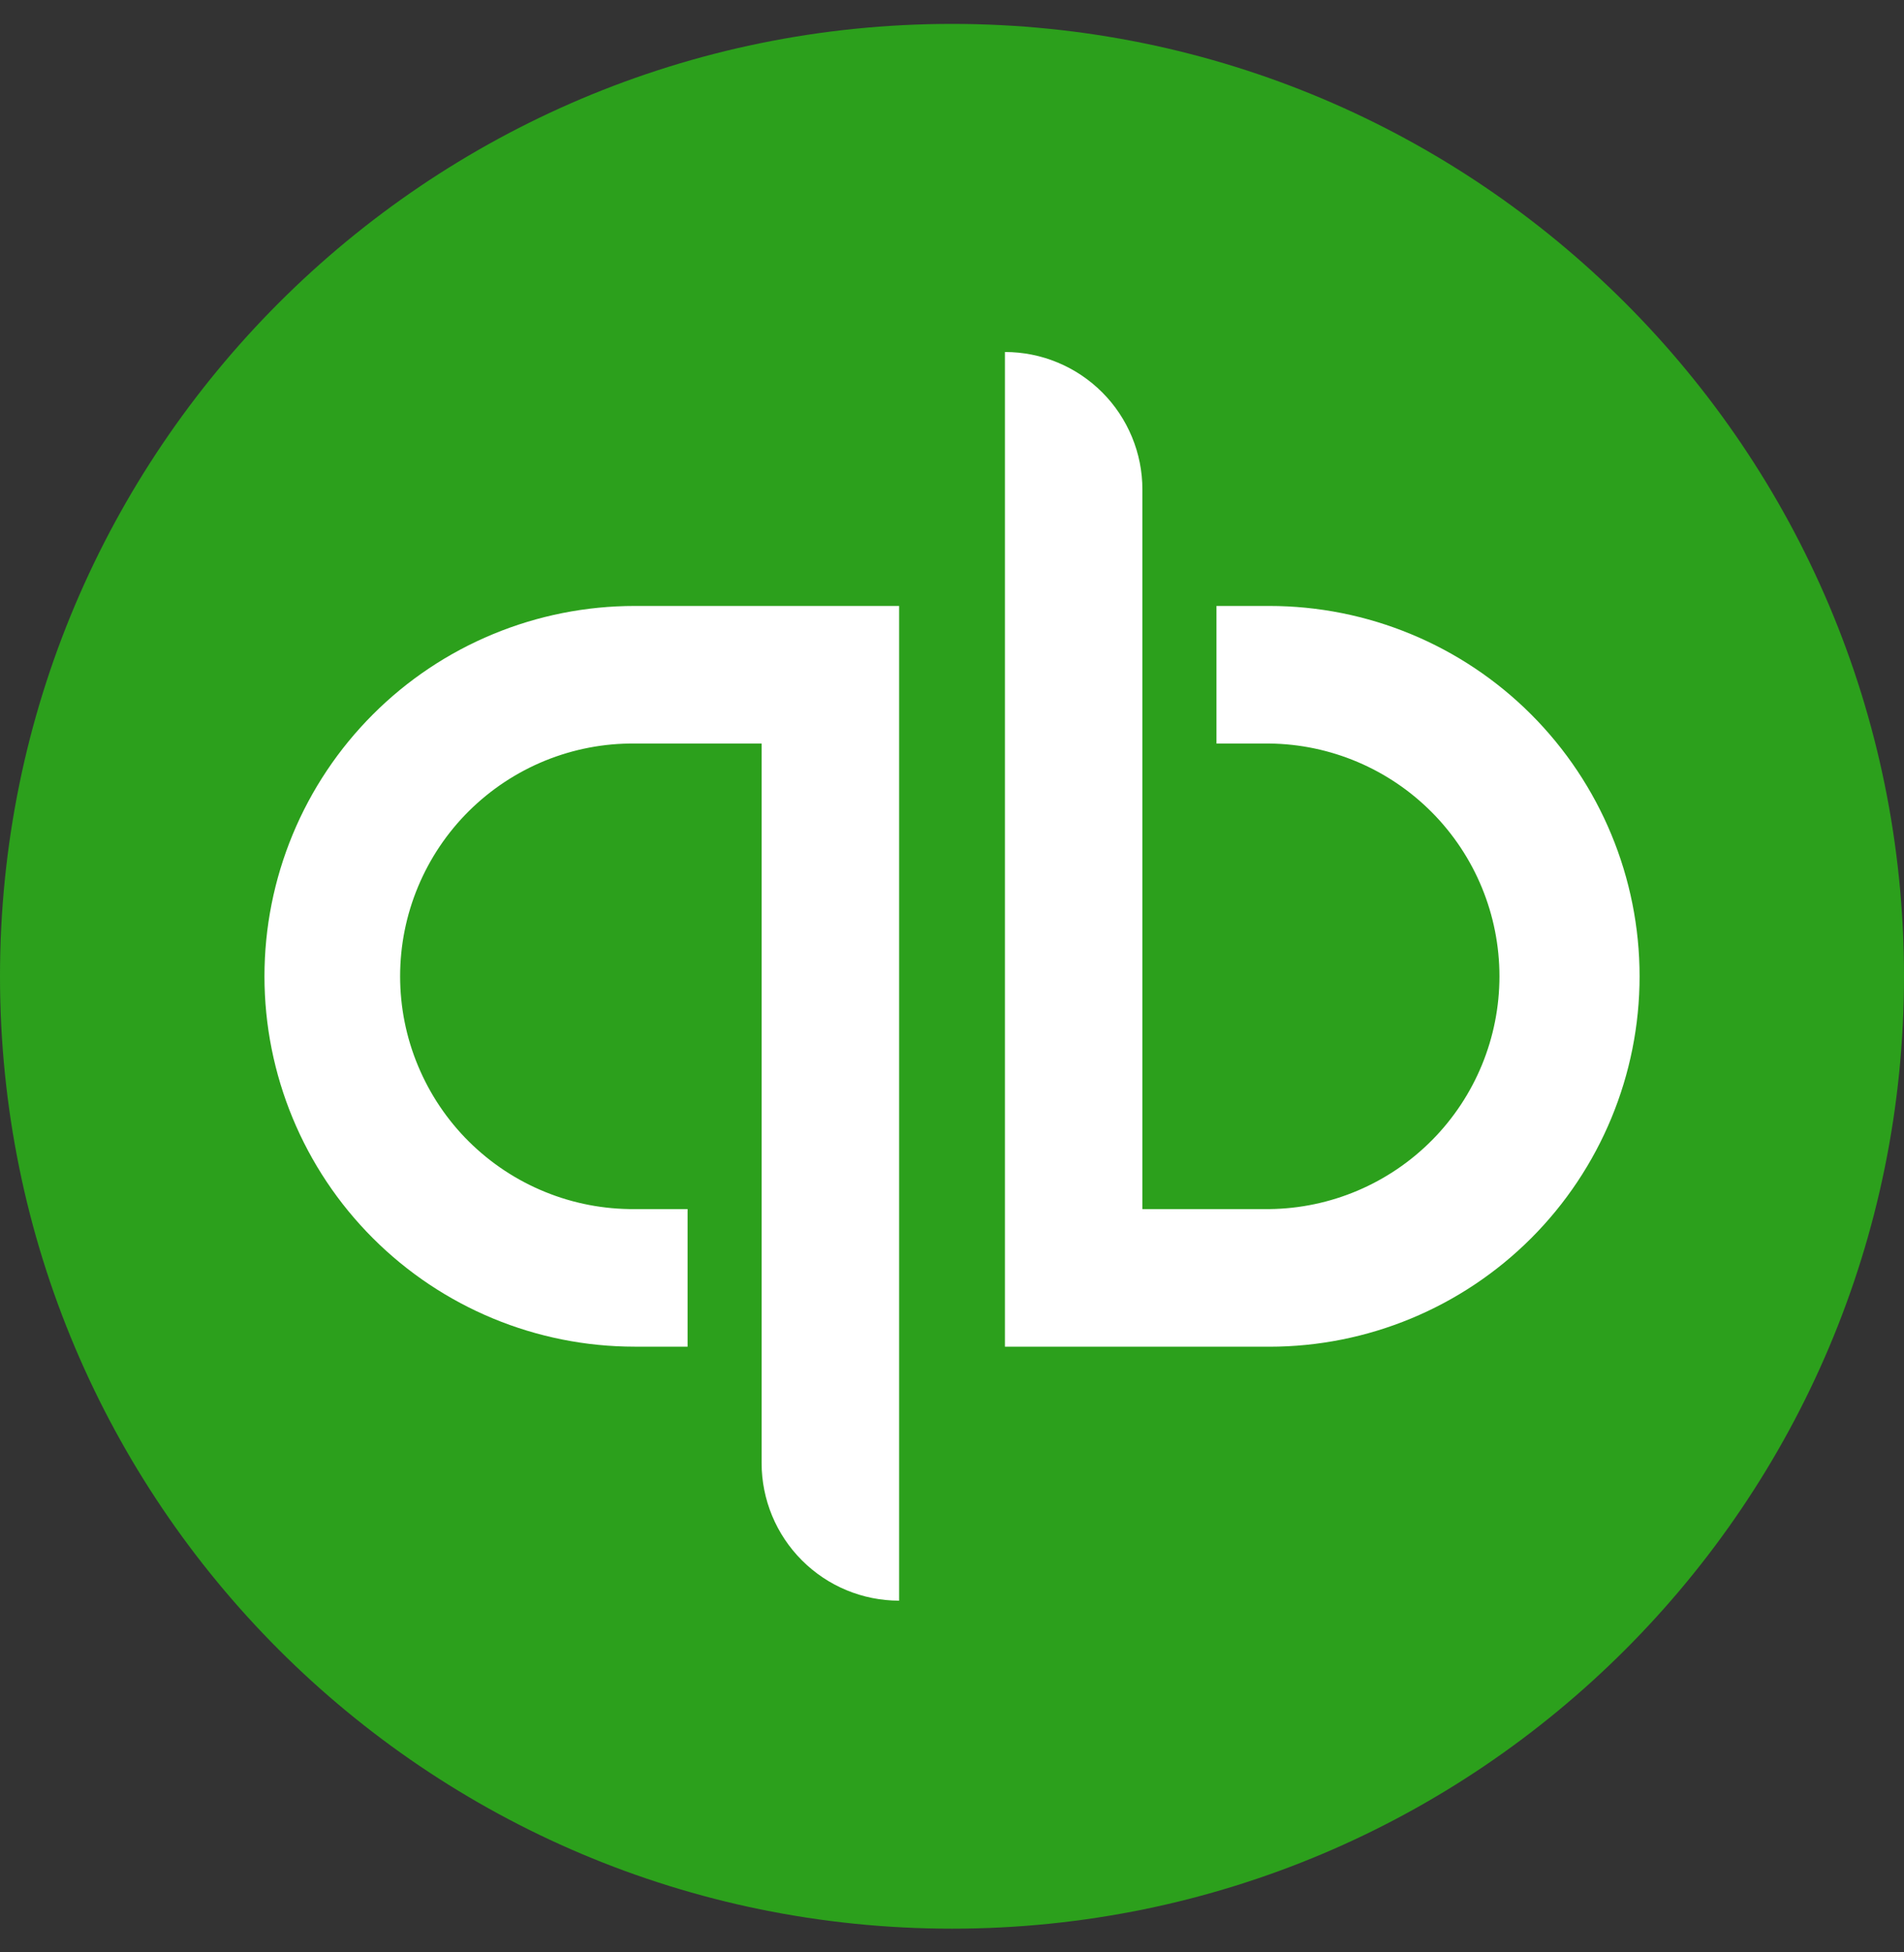 <svg width="40" height="41" viewBox="0 0 40 41" fill="none" xmlns="http://www.w3.org/2000/svg">
<rect x="0" y="0" width="40" height="41" fill="#333333" stroke="none"/>
<g clip-path="url(#clip0_5275_36280)">
<path d="M20 40.502C31.046 40.502 40 31.548 40 20.502C40 9.457 31.046 0.502 20 0.502C8.954 0.502 0 9.457 0 20.502C0 31.548 8.954 40.502 20 40.502Z" fill="#2CA01C"/>
<path d="M5.556 20.503C5.556 22.565 6.375 24.544 7.834 26.002C9.293 27.461 11.271 28.28 13.334 28.28H14.445V25.391H13.334C12.688 25.396 12.049 25.274 11.451 25.03C10.853 24.787 10.31 24.428 9.851 23.973C9.393 23.519 9.03 22.978 8.782 22.382C8.533 21.787 8.406 21.148 8.406 20.502C8.406 19.857 8.533 19.218 8.782 18.622C9.03 18.027 9.393 17.486 9.851 17.032C10.31 16.577 10.853 16.218 11.451 15.974C12.049 15.731 12.688 15.608 13.334 15.614H16V30.725C16.001 31.491 16.305 32.225 16.847 32.767C17.388 33.309 18.123 33.614 18.889 33.614V12.725H13.334C12.312 12.725 11.301 12.926 10.357 13.317C9.414 13.707 8.556 14.28 7.834 15.003C7.112 15.725 6.539 16.582 6.148 17.526C5.757 18.47 5.556 19.481 5.556 20.503ZM26.667 12.725H25.556V15.614H26.667C27.954 15.628 29.183 16.15 30.088 17.065C30.993 17.98 31.501 19.215 31.501 20.503C31.501 21.79 30.993 23.025 30.088 23.94C29.183 24.855 27.954 25.377 26.667 25.391H24V10.281C24 9.901 23.926 9.526 23.78 9.175C23.635 8.825 23.423 8.506 23.154 8.238C22.886 7.97 22.568 7.757 22.217 7.612C21.867 7.466 21.491 7.392 21.112 7.392V28.281H26.667C28.73 28.281 30.708 27.461 32.167 26.003C33.625 24.544 34.445 22.566 34.445 20.503C34.445 18.44 33.625 16.462 32.167 15.003C30.708 13.544 28.73 12.725 26.667 12.725Z" fill="white"/>
</g>
<defs>
<clipPath id="clip0_5275_36280">
<rect width="40" height="40" fill="white" transform="translate(0 0.502)"/>
</clipPath>
</defs>
</svg>
